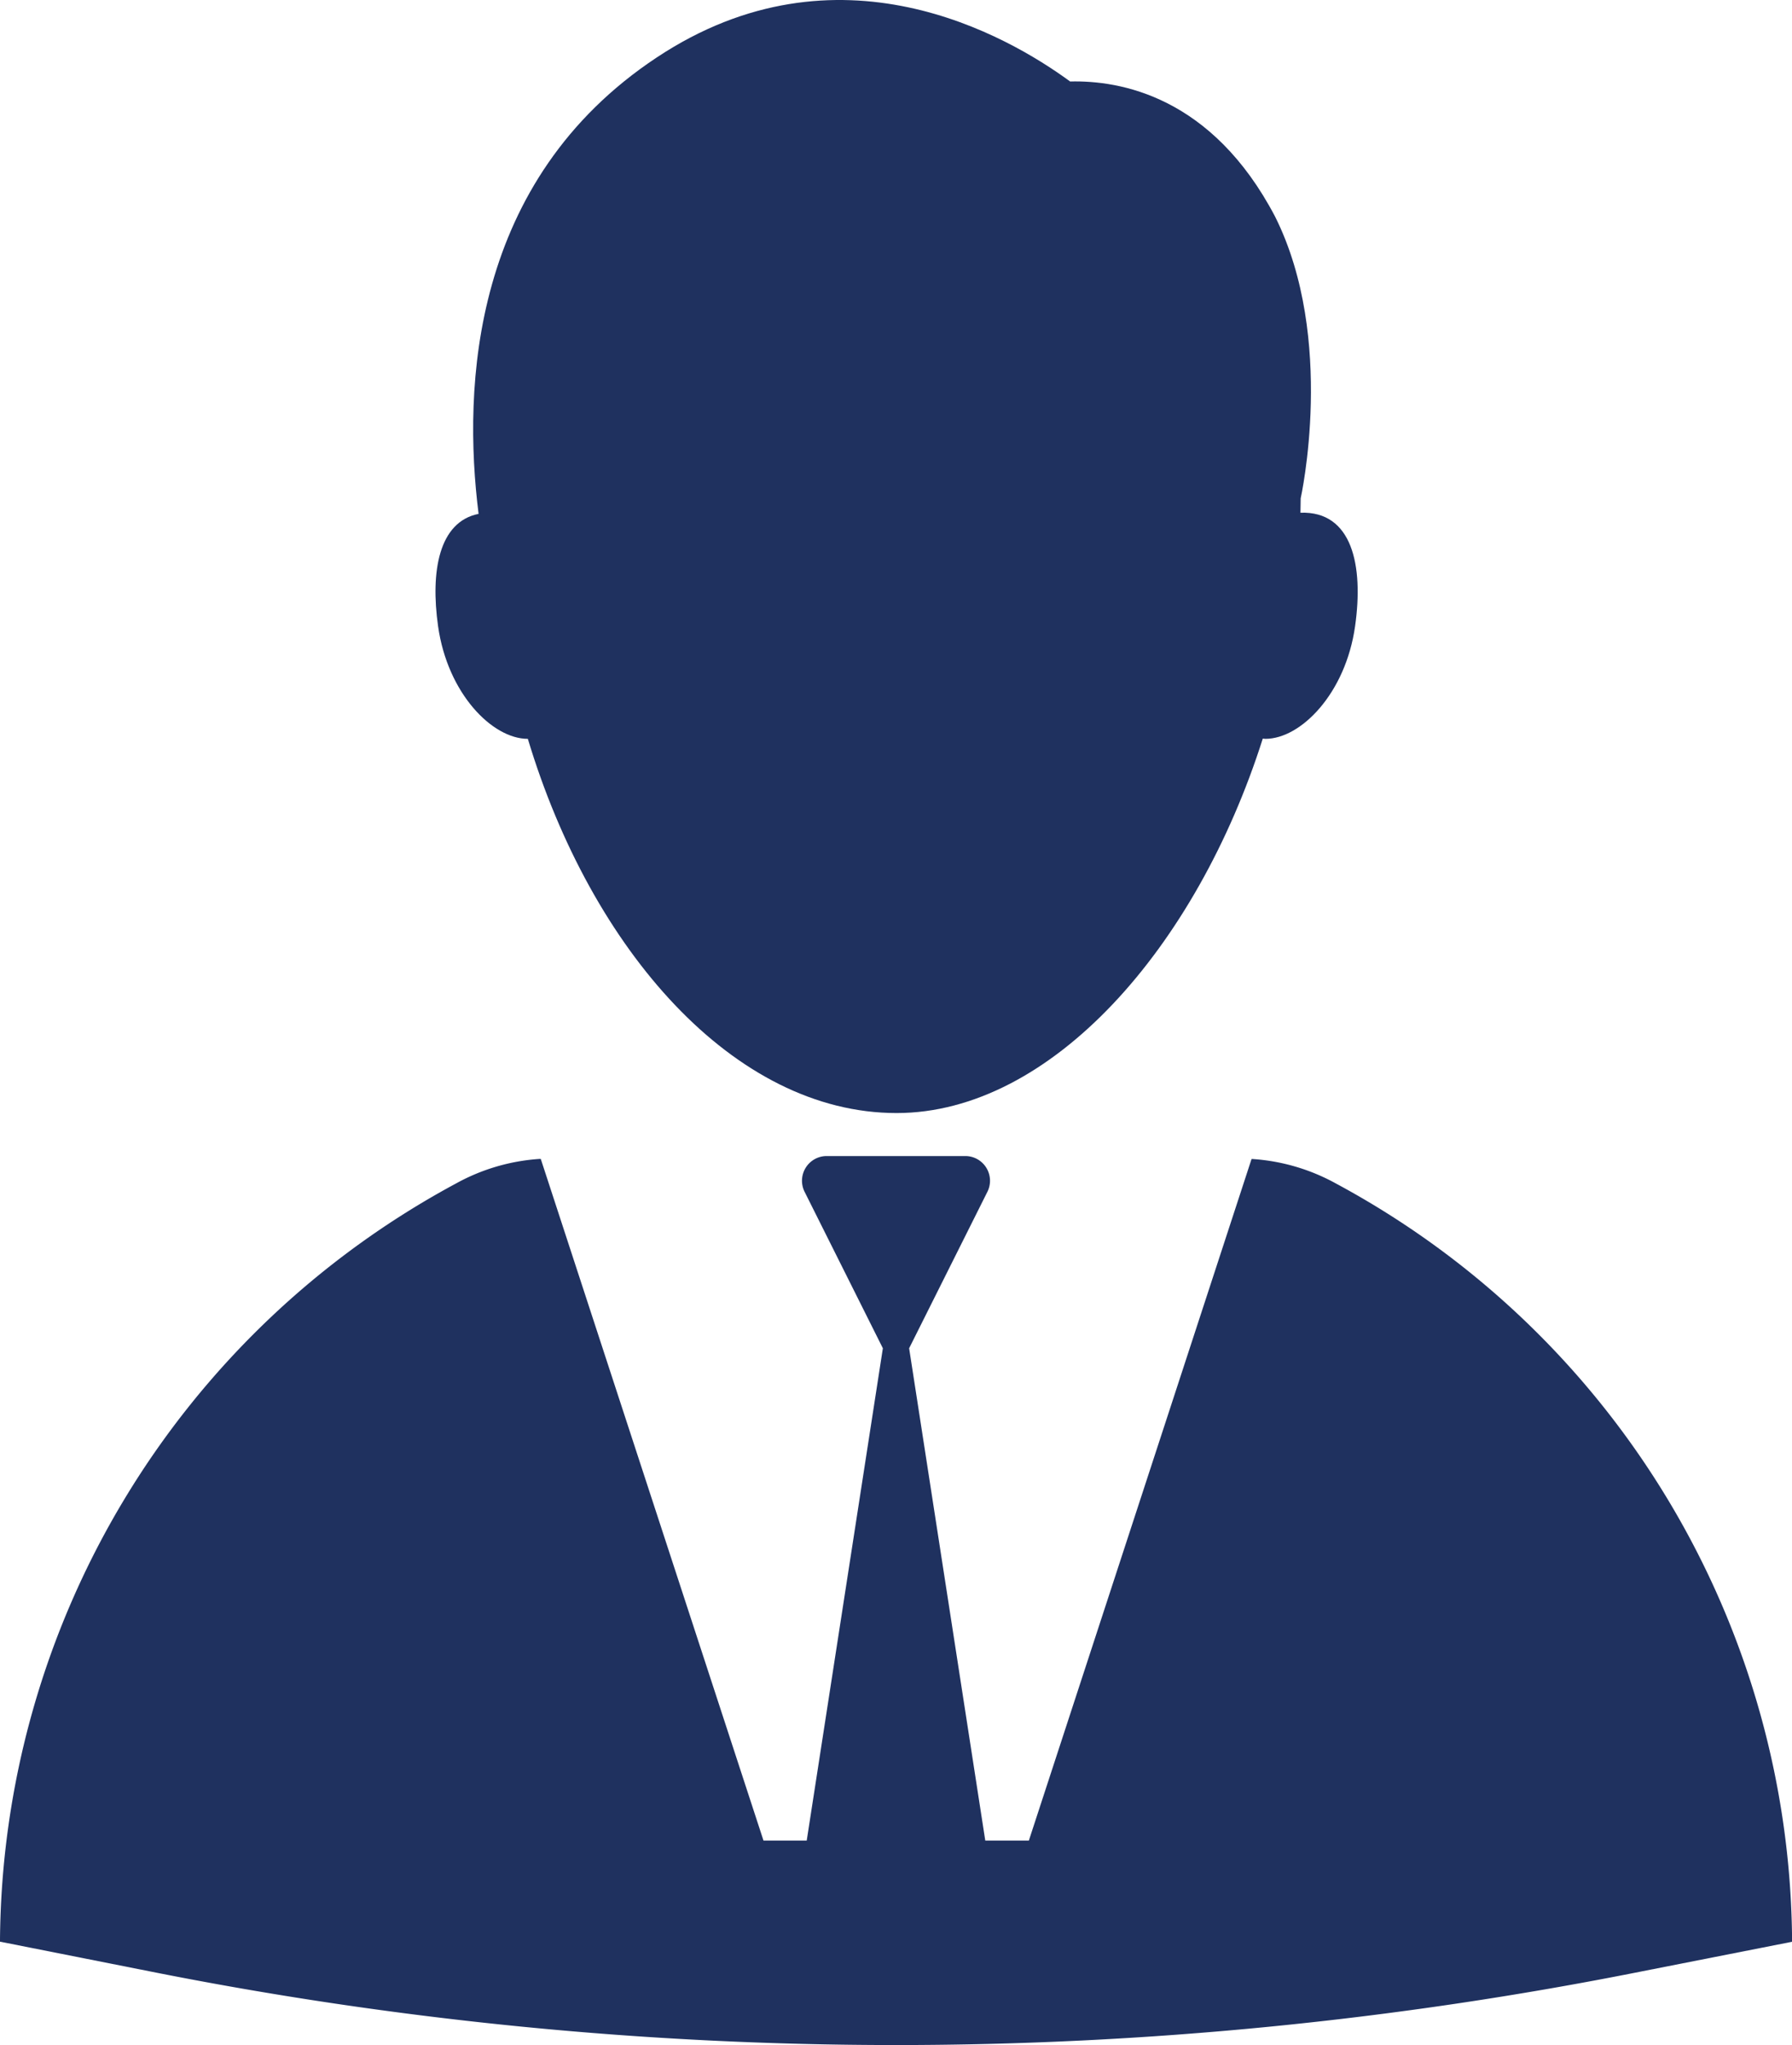 <svg xmlns="http://www.w3.org/2000/svg" xmlns:xlink="http://www.w3.org/1999/xlink" width="67.597" height="77.117" viewBox="0 0 67.597 77.117">
  <defs>
    <clipPath id="clip-path">
      <rect id="Rectangle_17316" data-name="Rectangle 17316" width="67.597" height="77.117" fill="#1f315f"/>
    </clipPath>
  </defs>
  <g id="Group_52093" data-name="Group 52093" transform="translate(0 8)">
    <g id="Group_52092" data-name="Group 52092" transform="translate(0 -8)" clip-path="url(#clip-path)">
      <path id="Path_37221" data-name="Path 37221" d="M50.4,139.81a7.544,7.544,0,0,0-3.141-.926l-.049,0-8.4,25.7H37.166l-2.872-18.564,2.952-5.9a.932.932,0,0,0-.833-1.349H31.184a.932.932,0,0,0-.833,1.349l2.952,5.9-2.872,18.564H28.8l-8.386-25.657-.016-.047-.049,0a7.537,7.537,0,0,0-3.148.926A32.667,32.667,0,0,0,0,168.344v.052l5.661,1.122a143.9,143.9,0,0,0,56.207.011L67.6,168.4v-.052A32.668,32.668,0,0,0,50.4,139.81" transform="translate(0 -95.178)" fill="#1f315f"/>
      <path id="Path_37222" data-name="Path 37222" d="M55.787,27.861h0c2.4,7.973,7.785,14.109,13.908,14.111,5.825,0,11.309-6.234,13.815-14.12.033,0,.063.009.1.009,1.338,0,3.024-1.712,3.382-4.247.324-2.291-.106-4.349-2.061-4.28,0-.181.01-.362.009-.543h0s1.339-6.014-.963-10.618c-2.384-4.551-5.862-5.149-7.734-5.1-2.353-1.725-8.759-5.436-15.592-.907-7,4.637-7.326,12.406-6.722,17.211-1.5.3-1.82,2.172-1.528,4.237.358,2.535,2.044,4.247,3.382,4.247" transform="translate(-35.876 0)" fill="#1f315f"/>
    </g>
  </g>
</svg>
